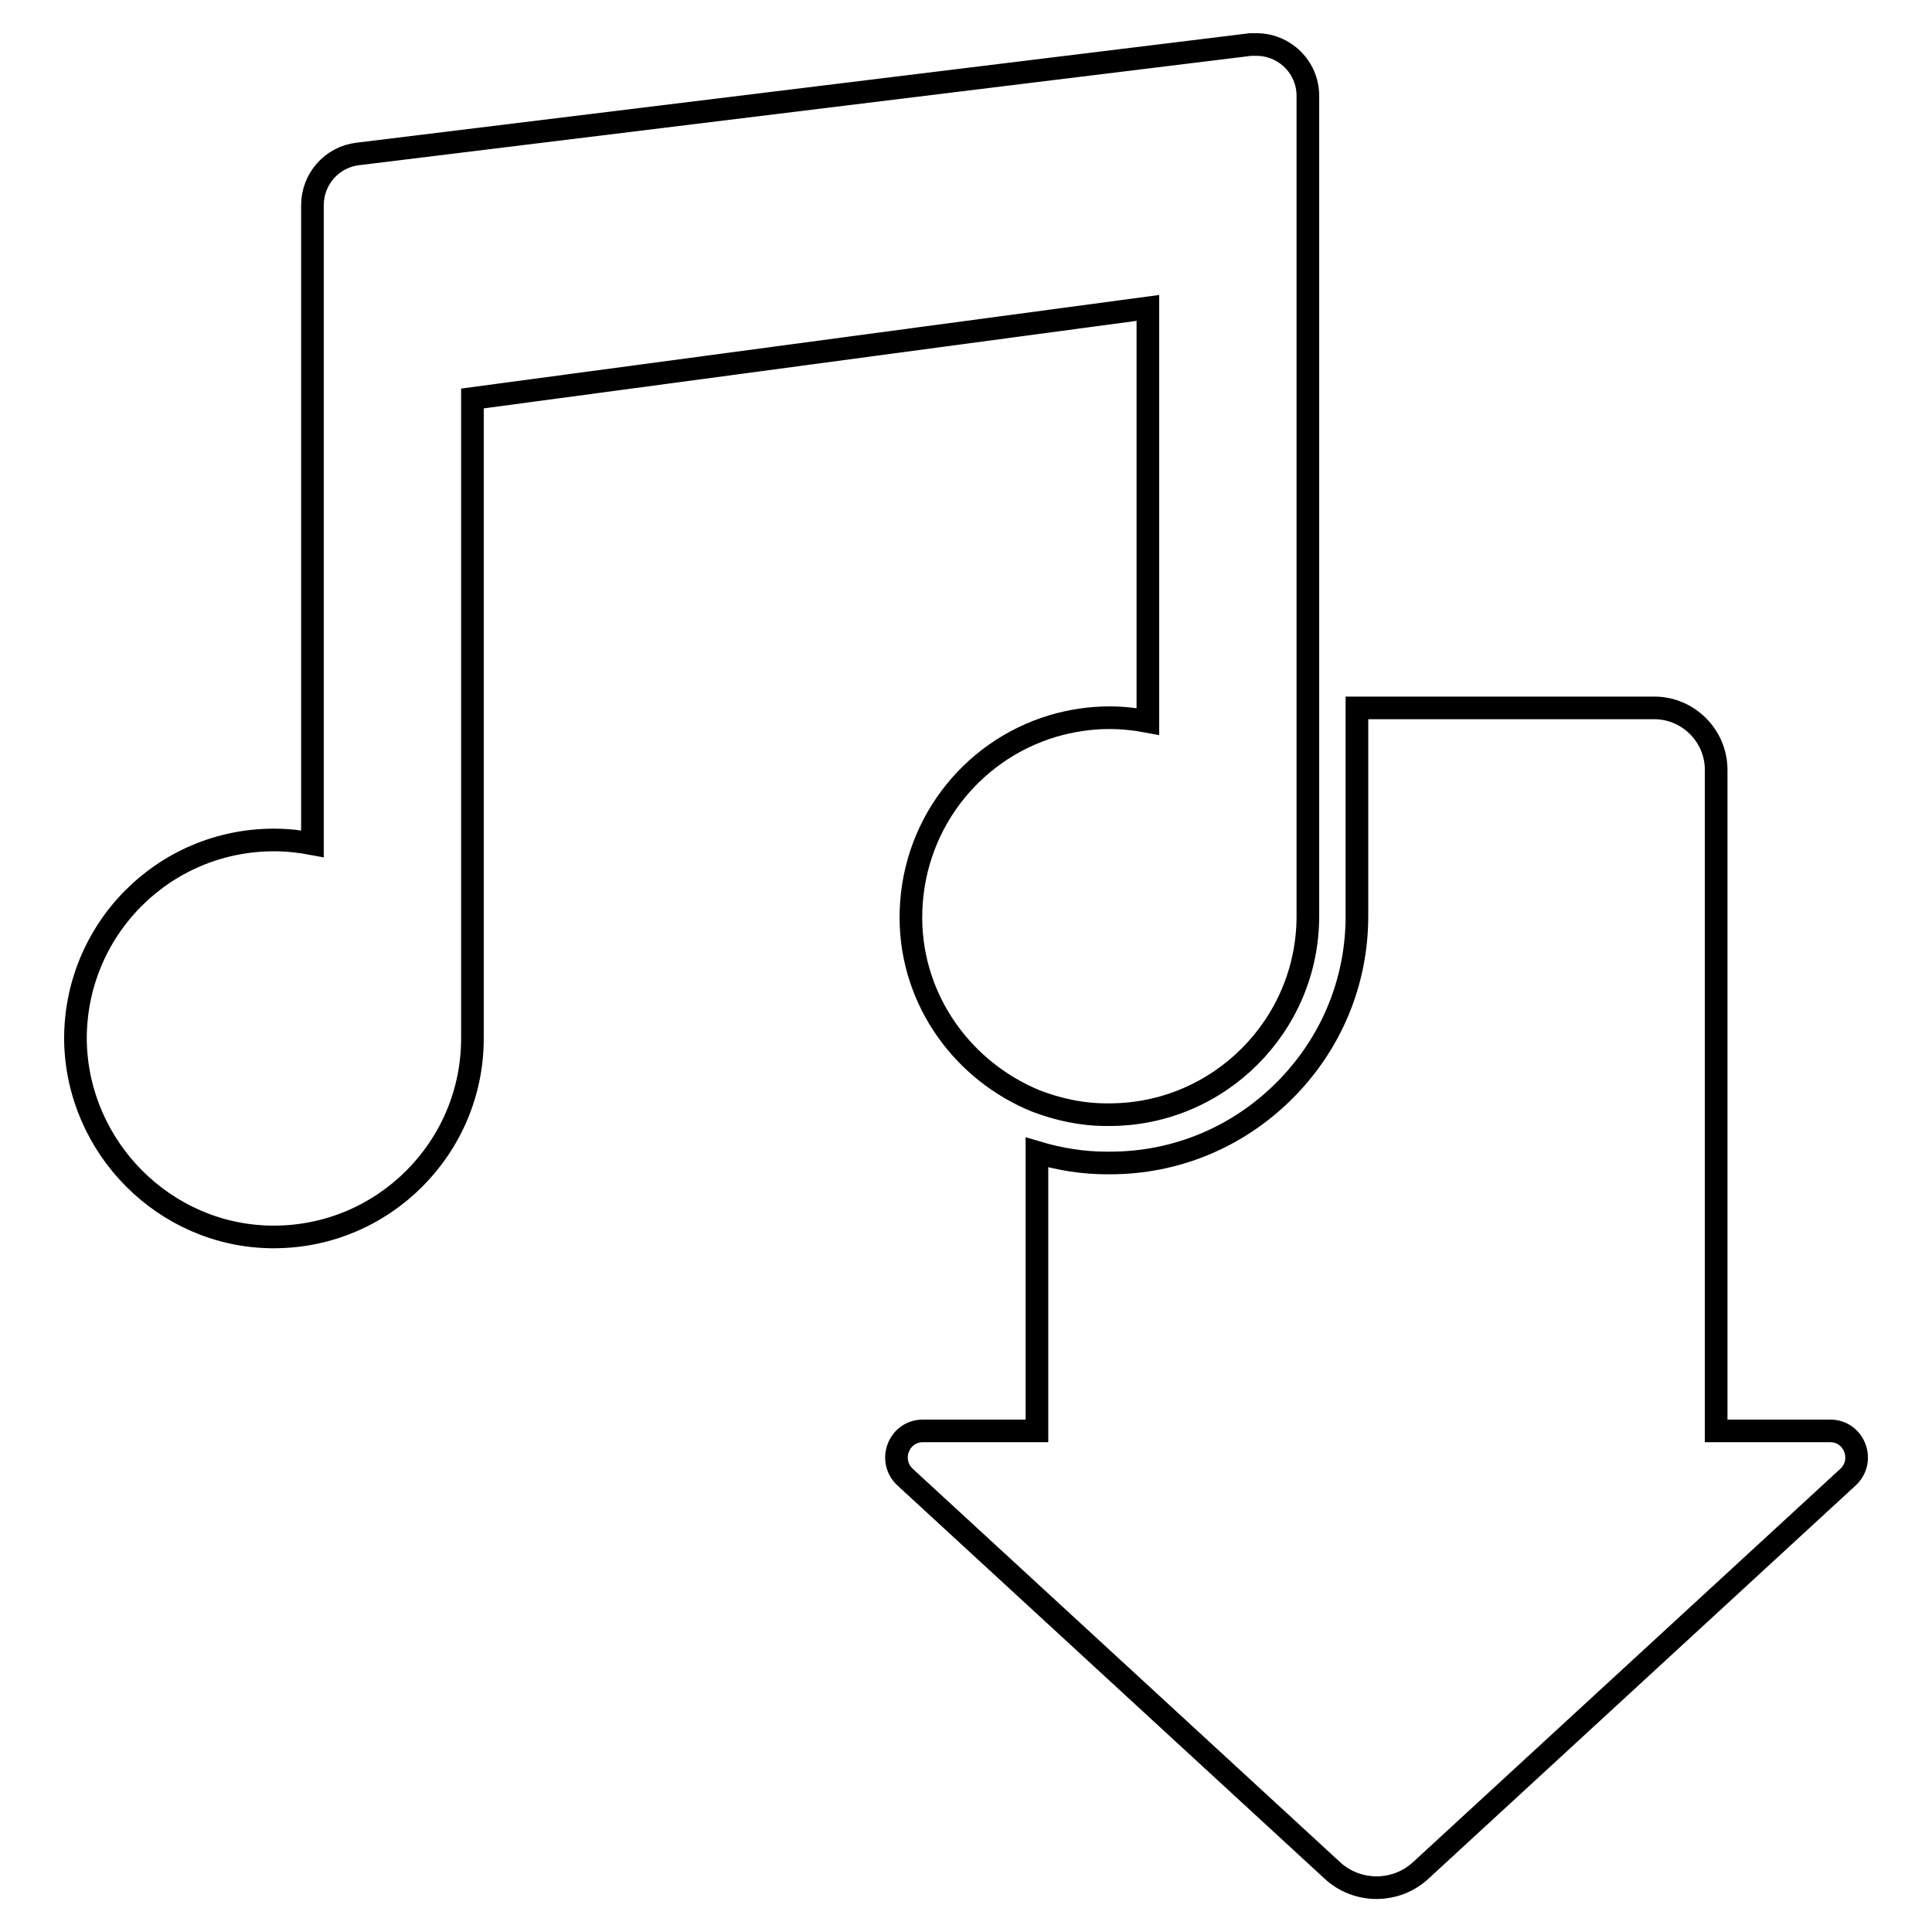 <?xml version="1.0" encoding="utf-8"?>
<!-- Svg Vector Icons : http://www.onlinewebfonts.com/icon -->
<!DOCTYPE svg PUBLIC "-//W3C//DTD SVG 1.1//EN" "http://www.w3.org/Graphics/SVG/1.1/DTD/svg11.dtd">
<svg version="1.1" xmlns="http://www.w3.org/2000/svg" xmlns:xlink="http://www.w3.org/1999/xlink" x="0px" y="0px" viewBox="0 0 256 256" enable-background="new 0 0 256 256" xml:space="preserve">
<g><g><g><g><path stroke-width="3" fill-opacity="0" stroke="#000000"  d="M242.5,189.6h-15.1V102c0-4.5-3.7-8.2-8.2-8.2h-39.4v27.6c0,8.7-3.4,16.9-9.6,23.1c-6.2,6.2-14.4,9.6-23.1,9.6c-0.1,0-0.3,0-0.5,0c-3.1,0-6.2-0.5-9.2-1.4v36.9h-15.1c-3.2,0-4.7,3.9-2.4,6.1l56.6,52.1c3.3,3.1,8.5,3.1,11.8,0l56.6-52.1C247.2,193.5,245.7,189.6,242.5,189.6z"/><path stroke-width="3" fill-opacity="0" stroke="#000000"  d="M35.9,163.9c0.1,0,0.2,0,0.4,0c14.5,0,26.3-11.8,26.3-26.3V52.8l89.5-12v53v1.8c-1.6-0.3-3.3-0.5-5.1-0.5c-2.6,0-5.1,0.4-7.5,1.1c-11,3.3-18.9,13.5-18.8,25.6c0.1,10.9,7,20.2,16.6,24.1c2.9,1.1,6,1.8,9.3,1.8c0.1,0,0.2,0,0.4,0c14.5,0,26.3-11.8,26.3-26.3V93.8V37V12.7c0-3.8-3.1-6.8-6.8-6.8c-0.3,0-0.5,0-0.8,0L47.4,20.4c-3.4,0.4-6,3.3-6,6.8v84.6c-1.6-0.3-3.3-0.5-5.1-0.5c-14.7,0-26.5,12-26.3,26.7C10.3,152.1,21.8,163.7,35.9,163.9z"/></g></g><g></g><g></g><g></g><g></g><g></g><g></g><g></g><g></g><g></g><g></g><g></g><g></g><g></g><g></g><g></g></g></g>
</svg>